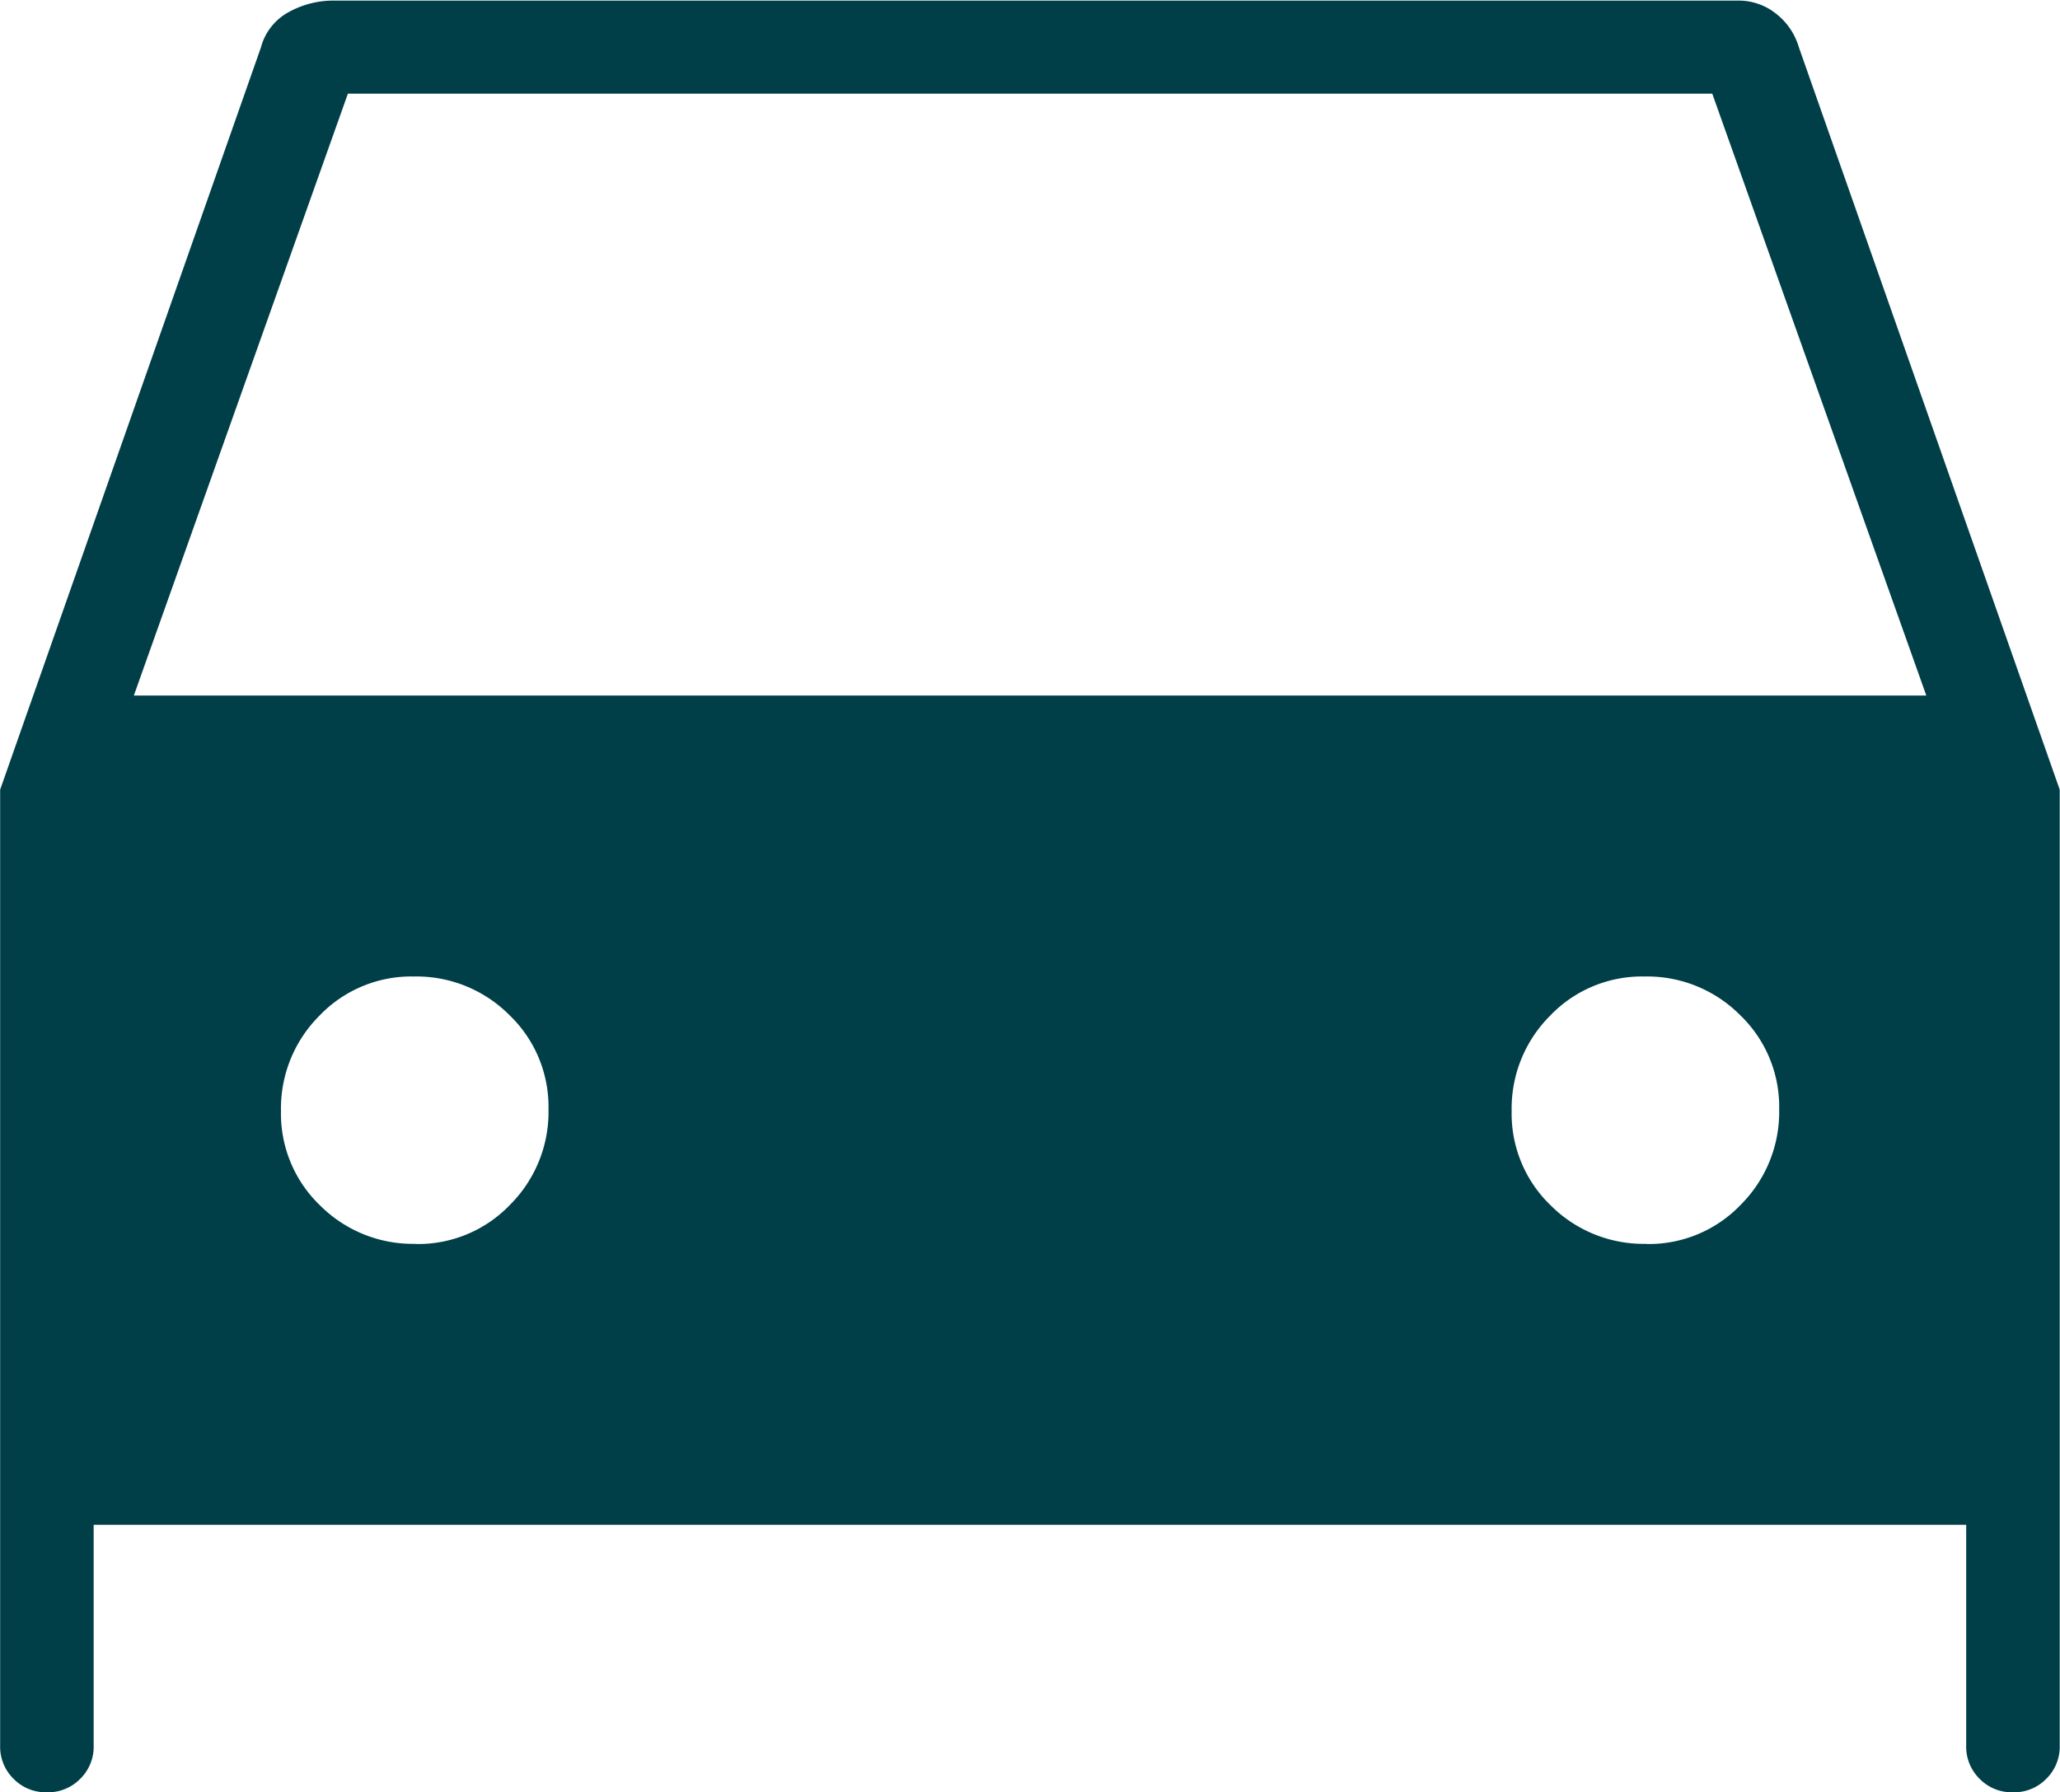 <svg xmlns="http://www.w3.org/2000/svg" width="13.791" height="12" viewBox="0 0 13.791 12">
  <path d="M172.627-697.791v1.478a.3.3,0,0,1-.09.223.3.3,0,0,1-.223.09.3.3,0,0,1-.223-.09.3.3,0,0,1-.09-.223v-6.4l1.746-4.97a.379.379,0,0,1,.184-.235.617.617,0,0,1,.309-.078h9.4a.4.4,0,0,1,.248.086.443.443,0,0,1,.155.227l1.746,4.97v6.4a.3.3,0,0,1-.09.223.3.3,0,0,1-.223.09.3.3,0,0,1-.223-.09.3.3,0,0,1-.09-.223v-1.478Zm.269-5.552h12l-1.433-4.03h-9.134Zm1.886,3.672a.851.851,0,0,0,.633-.263.877.877,0,0,0,.257-.638.851.851,0,0,0-.263-.633.878.878,0,0,0-.638-.257.851.851,0,0,0-.633.263.878.878,0,0,0-.257.638.851.851,0,0,0,.263.633A.878.878,0,0,0,174.781-699.672Zm8.239,0a.851.851,0,0,0,.633-.263.878.878,0,0,0,.257-.638.851.851,0,0,0-.263-.633.878.878,0,0,0-.638-.257.851.851,0,0,0-.633.263.878.878,0,0,0-.257.638.851.851,0,0,0,.263.633A.878.878,0,0,0,183.02-699.672Z" transform="translate(-172 708)" fill="#003e48"/>
</svg>
